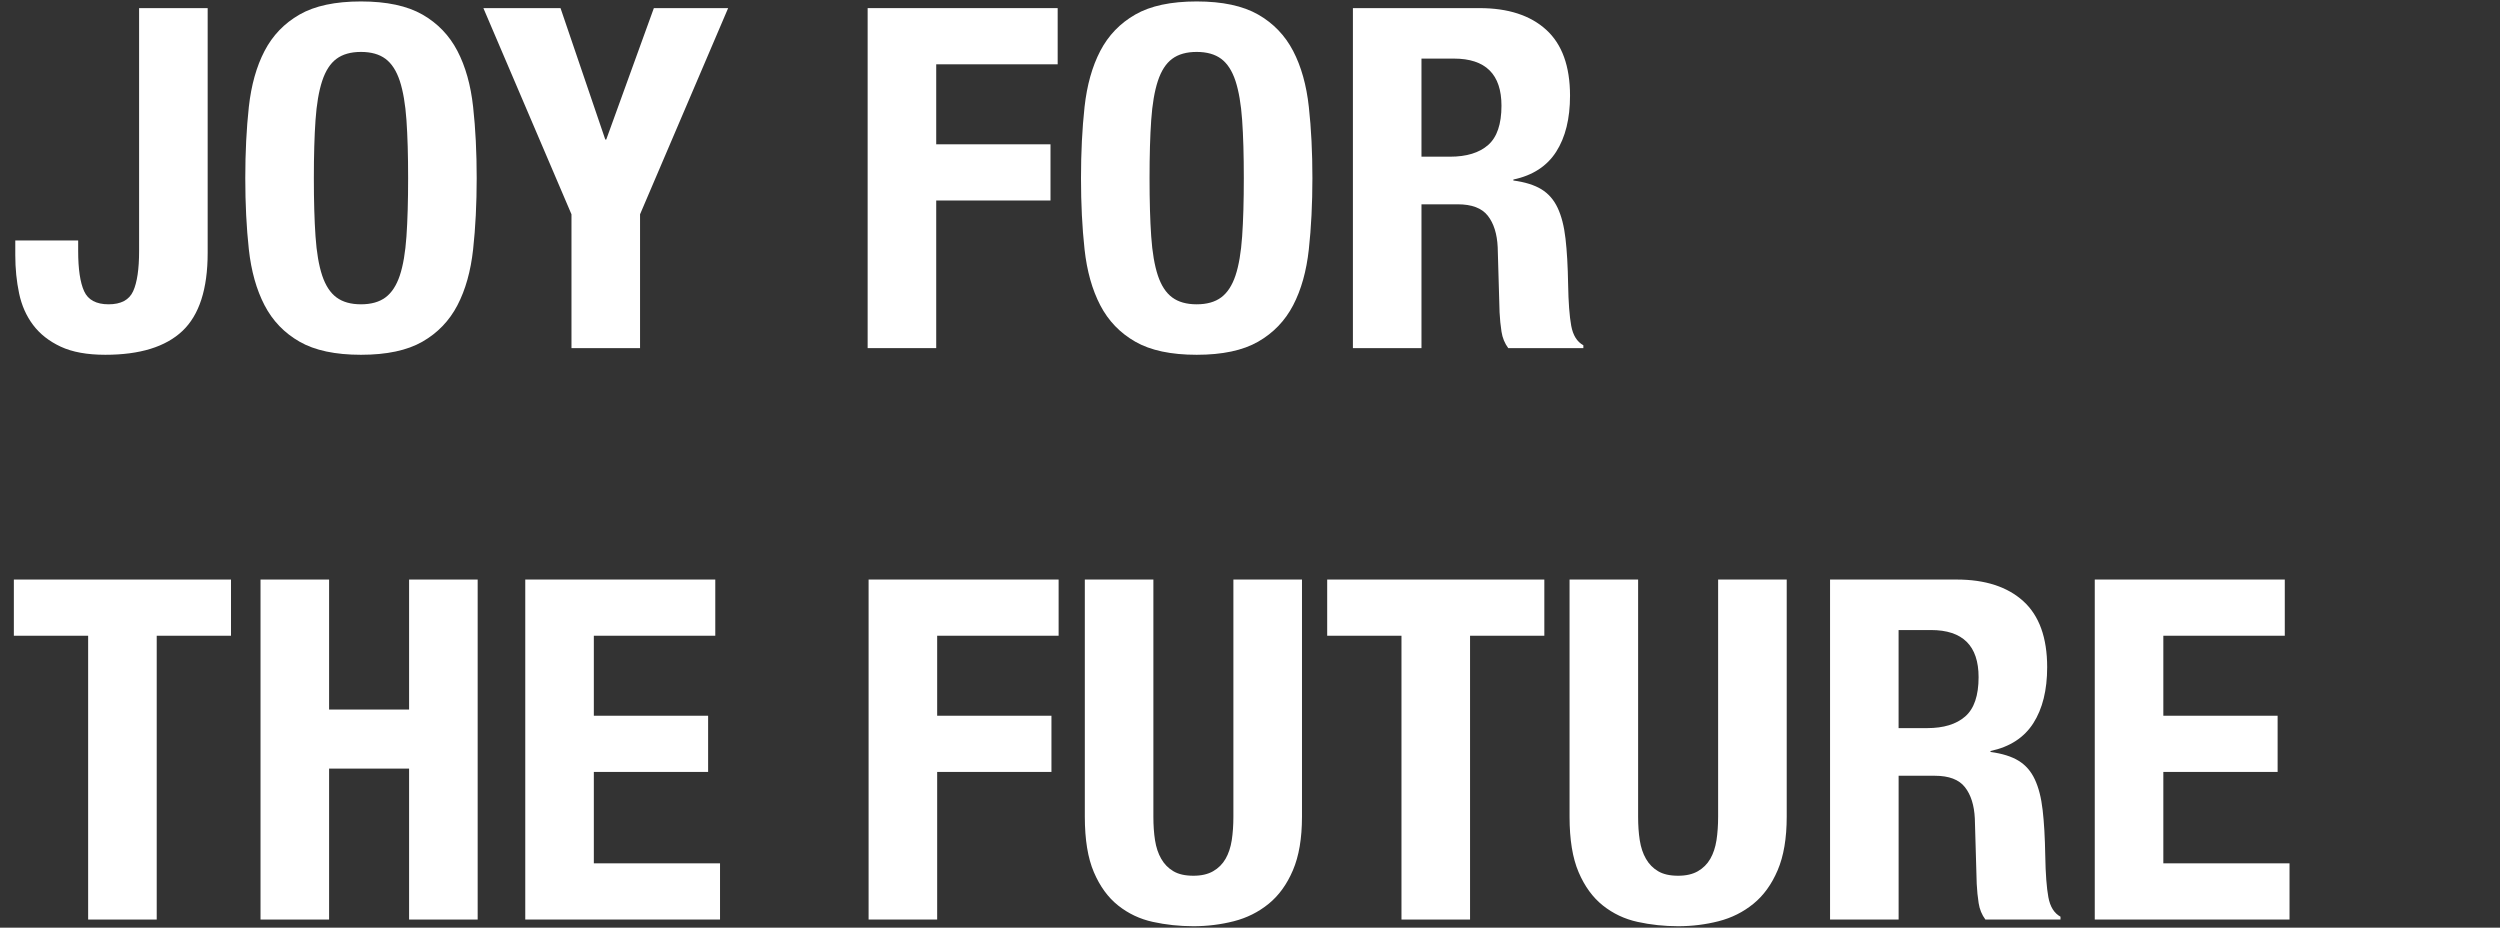 <?xml version="1.0" encoding="UTF-8"?>
<svg xmlns="http://www.w3.org/2000/svg" id="Ebene_1" data-name="Ebene 1" viewBox="0 0 105 38.962">
  <rect x="0" y="0" width="105" height="38.962" fill="#333333" stroke="none"/>
  <defs>
    <style>
      .cls-1 {
        fill: #fff;
      }
    </style>
  </defs>
  <path class="cls-1" d="M8.722.341v10.28c0,1.52-.354,2.613-1.06,3.28-.707.667-1.787,1-3.24,1-.76,0-1.384-.113-1.87-.34-.487-.227-.873-.53-1.16-.91-.287-.38-.483-.823-.59-1.33s-.16-1.04-.16-1.6v-.62h2.641v.44c0,.76.083,1.324.25,1.69.166.367.51.55,1.029.55s.863-.183,1.03-.55c.167-.366.25-.93.25-1.69V.341h2.88Z"></path>
  <path class="cls-1" d="M10.302,7.481c0-1.08.05-2.077.149-2.99.101-.913.32-1.697.66-2.35s.83-1.163,1.471-1.53c.64-.367,1.5-.55,2.579-.55s1.94.184,2.58.55c.641.367,1.13.876,1.471,1.53.34.653.56,1.437.659,2.35.101.913.15,1.91.15,2.99s-.05,2.077-.15,2.99c-.1.914-.319,1.697-.659,2.35-.341.653-.83,1.163-1.471,1.53-.64.367-1.5.55-2.58.55s-1.939-.183-2.579-.55c-.641-.367-1.131-.876-1.471-1.53s-.56-1.437-.66-2.35c-.1-.913-.149-1.91-.149-2.99ZM13.182,7.481c0,.96.023,1.777.07,2.45.046.673.14,1.22.279,1.64.141.42.34.727.601.92.26.193.603.29,1.029.29s.771-.097,1.03-.29.46-.5.601-.92c.14-.42.232-.967.279-1.64s.07-1.49.07-2.45-.023-1.773-.07-2.44c-.047-.667-.14-1.213-.279-1.64-.141-.426-.341-.736-.601-.93s-.604-.29-1.03-.29-.77.097-1.029.29c-.261.193-.46.503-.601.93-.14.427-.233.974-.279,1.64-.047.667-.07,1.48-.07,2.44Z"></path>
  <path class="cls-1" d="M23.542.341l1.88,5.52h.04L27.462.341h3.12l-3.7,8.66v5.62h-2.88v-5.62L20.302.341h3.24Z"></path>
  <path class="cls-1" d="M36.442.341h7.98v2.36h-5.101v3.36h4.8v2.36h-4.8v6.2h-2.88V.341Z"></path>
  <path class="cls-1" d="M45.402,7.481c0-1.08.05-2.077.149-2.99.101-.913.32-1.697.66-2.35s.83-1.163,1.471-1.53c.64-.367,1.5-.55,2.579-.55s1.94.184,2.58.55c.641.367,1.13.876,1.471,1.53.34.653.56,1.437.659,2.35.101.913.15,1.91.15,2.99s-.05,2.077-.15,2.99c-.1.914-.319,1.697-.659,2.35-.341.653-.83,1.163-1.471,1.53-.64.367-1.5.55-2.58.55s-1.939-.183-2.579-.55c-.641-.367-1.131-.876-1.471-1.53s-.56-1.437-.66-2.35c-.1-.913-.149-1.91-.149-2.99ZM48.281,7.481c0,.96.023,1.777.07,2.45.046.673.14,1.22.279,1.64.141.42.34.727.601.92.26.193.603.29,1.029.29s.771-.097,1.03-.29.46-.5.601-.92c.14-.42.232-.967.279-1.64s.07-1.49.07-2.45-.023-1.773-.07-2.44c-.047-.667-.14-1.213-.279-1.64-.141-.426-.341-.736-.601-.93s-.604-.29-1.03-.29-.77.097-1.029.29c-.261.193-.46.503-.601.93-.14.427-.233.974-.279,1.64-.047.667-.07,1.48-.07,2.44Z"></path>
  <path class="cls-1" d="M56.821.341h5.32c1.199,0,2.133.303,2.8.91.666.607,1,1.53,1,2.77,0,.96-.193,1.744-.58,2.35-.387.607-.987.997-1.8,1.17v.04c.493.067.887.19,1.18.37.293.18.521.44.68.78.16.34.271.77.33,1.29.061.52.097,1.16.11,1.92.013.76.057,1.34.13,1.74s.243.673.51.82v.12h-3.155c-.148-.2-.243-.43-.283-.69-.041-.26-.067-.53-.081-.81l-.079-2.74c-.026-.56-.165-1-.415-1.32s-.672-.48-1.265-.48h-1.521v6.04h-2.88V.341ZM59.701,6.581h1.2c.693,0,1.227-.163,1.6-.49s.561-.877.561-1.65c0-1.32-.667-1.98-2-1.98h-1.36v4.12Z"></path>
  <path class="cls-1" d="M9.702,24.341v2.36h-3.12v11.92h-2.88v-11.92H.582v-2.36h9.12Z"></path>
  <path class="cls-1" d="M10.942,24.341h2.88v5.46h3.36v-5.46h2.88v14.28h-2.88v-6.34h-3.36v6.34h-2.88v-14.28Z"></path>
  <path class="cls-1" d="M30.042,24.341v2.36h-5.101v3.36h4.8v2.359h-4.8v3.84h5.3v2.36h-8.18v-14.28h7.98Z"></path>
  <path class="cls-1" d="M36.482,24.341h7.98v2.36h-5.101v3.36h4.8v2.359h-4.8v6.2h-2.88v-14.28Z"></path>
  <path class="cls-1" d="M48.442,24.341v9.96c0,.36.022.69.069.99s.134.561.261.78c.126.22.296.394.51.52.213.127.493.19.84.19.333,0,.61-.063.83-.19.22-.126.394-.3.521-.52.126-.22.213-.48.26-.78.046-.3.069-.63.069-.99v-9.96h2.881v9.96c0,.907-.127,1.657-.381,2.25-.253.594-.593,1.063-1.02,1.41s-.913.59-1.46.73c-.547.14-1.113.21-1.7.21s-1.153-.061-1.7-.181c-.547-.119-1.033-.35-1.46-.689s-.767-.807-1.02-1.4c-.254-.593-.38-1.37-.38-2.33v-9.96h2.88Z"></path>
  <path class="cls-1" d="M64.862,24.341v2.36h-3.12v11.92h-2.88v-11.92h-3.12v-2.36h9.12Z"></path>
  <path class="cls-1" d="M68.801,24.341v9.96c0,.36.022.69.069.99s.134.561.261.78c.126.22.296.394.51.52.213.127.493.19.84.19.333,0,.61-.063.83-.19.22-.126.394-.3.521-.52.126-.22.213-.48.26-.78.046-.3.069-.63.069-.99v-9.96h2.881v9.96c0,.907-.127,1.657-.381,2.25-.253.594-.593,1.063-1.02,1.41s-.913.59-1.46.73c-.547.14-1.113.21-1.7.21s-1.153-.061-1.7-.181c-.547-.119-1.033-.35-1.46-.689s-.767-.807-1.02-1.4c-.254-.593-.38-1.37-.38-2.33v-9.96h2.88Z"></path>
  <path class="cls-1" d="M76.861,24.341h5.32c1.199,0,2.133.304,2.8.91.666.607,1,1.53,1,2.771,0,.96-.193,1.743-.58,2.35s-.987.997-1.8,1.17v.04c.493.067.887.19,1.18.37s.521.439.68.78c.16.34.271.77.33,1.29.061.52.097,1.159.11,1.92.013.76.057,1.34.13,1.739.073.4.243.674.51.82v.12h-3.155c-.148-.2-.243-.43-.283-.69-.041-.26-.067-.529-.081-.81l-.079-2.74c-.026-.56-.165-1-.415-1.319-.25-.32-.672-.48-1.265-.48h-1.521v6.04h-2.88v-14.28ZM79.74,30.581h1.2c.693,0,1.227-.163,1.6-.49.373-.326.561-.876.561-1.649,0-1.32-.667-1.98-2-1.98h-1.36v4.12Z"></path>
  <path class="cls-1" d="M95.961,24.341v2.36h-5.101v3.36h4.8v2.359h-4.8v3.84h5.3v2.36h-8.18v-14.28h7.98Z"></path>
</svg>
